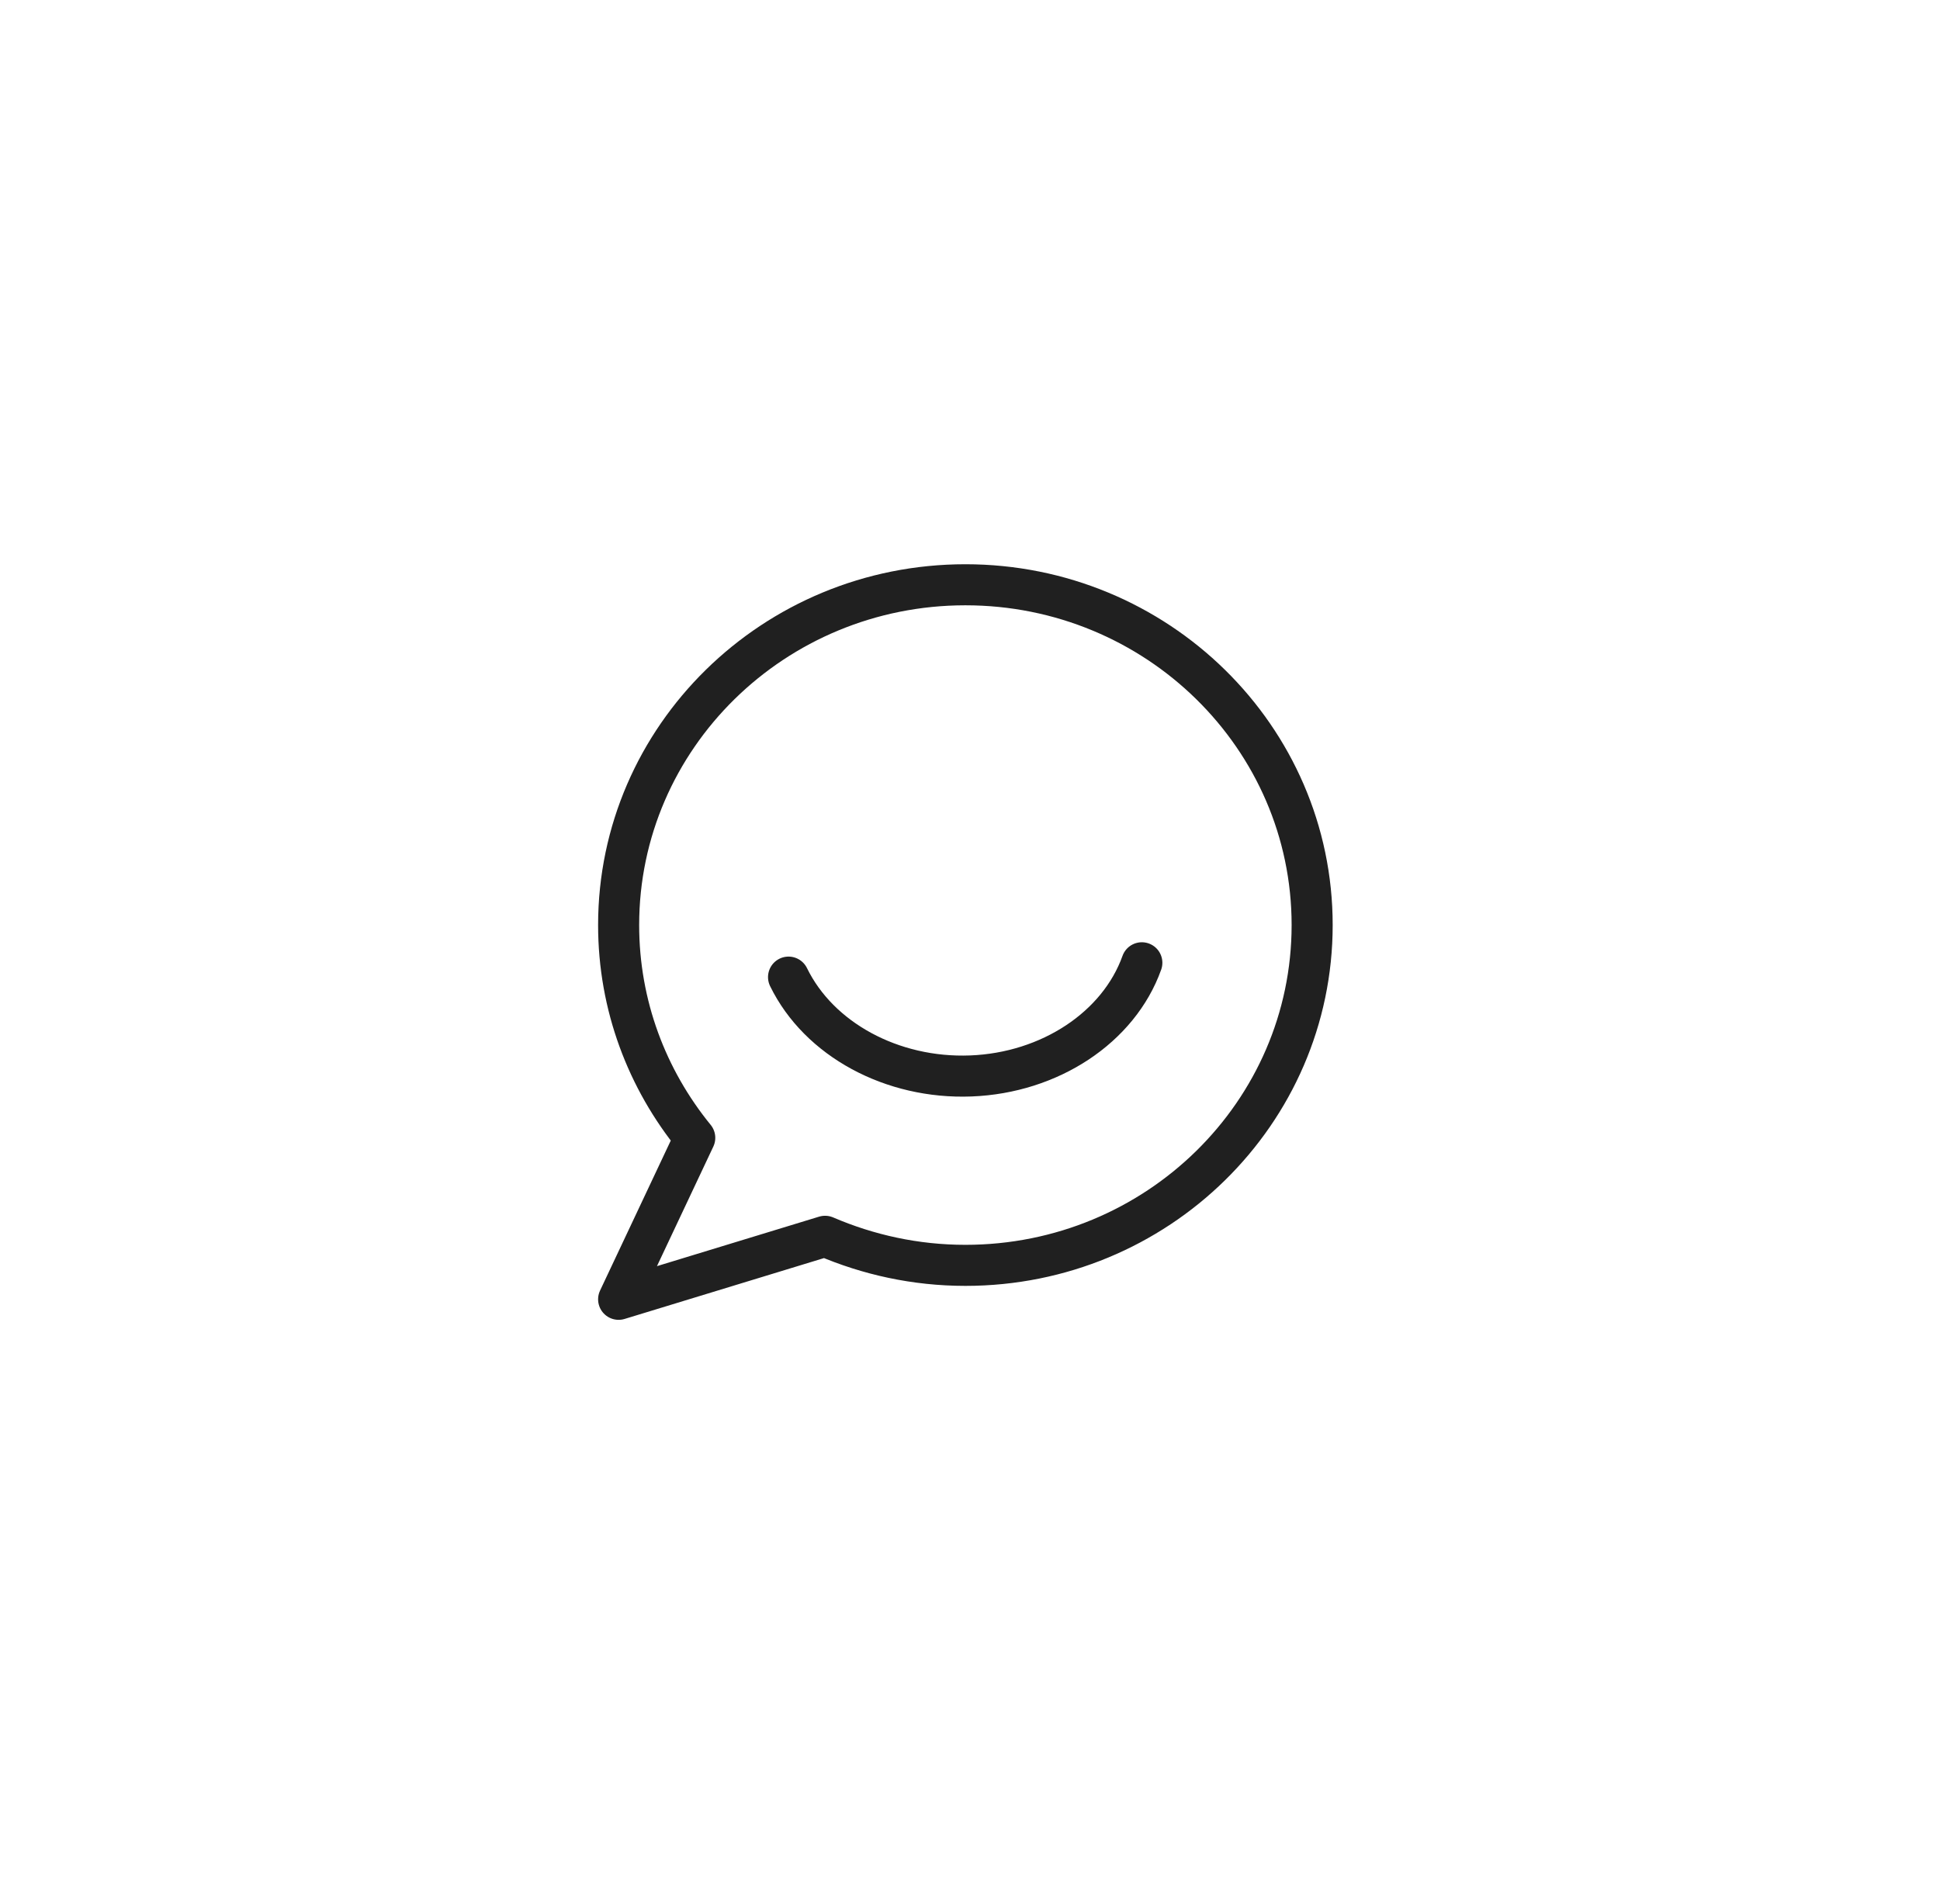 <svg xmlns="http://www.w3.org/2000/svg" fill="none" viewBox="0 0 109 107" height="107" width="109">
<path stroke-linejoin="round" stroke-width="2.307" stroke="#202020" d="M73.724 51.983C73.724 62.541 64.998 71.106 54.241 71.106C51.433 71.106 48.776 70.512 46.357 69.473L34.758 73.014L39.035 63.94C36.356 60.654 34.758 56.499 34.758 51.983C34.758 41.426 43.484 32.861 54.241 32.861C64.998 32.861 73.724 41.426 73.724 51.983Z"></path>
<path stroke-linejoin="round" stroke-linecap="round" stroke-width="2.307" stroke="#202020" d="M44.305 54.909C46.011 58.407 50.115 60.633 54.543 60.463C58.993 60.293 62.859 57.728 64.155 54.103"></path>
</svg>
